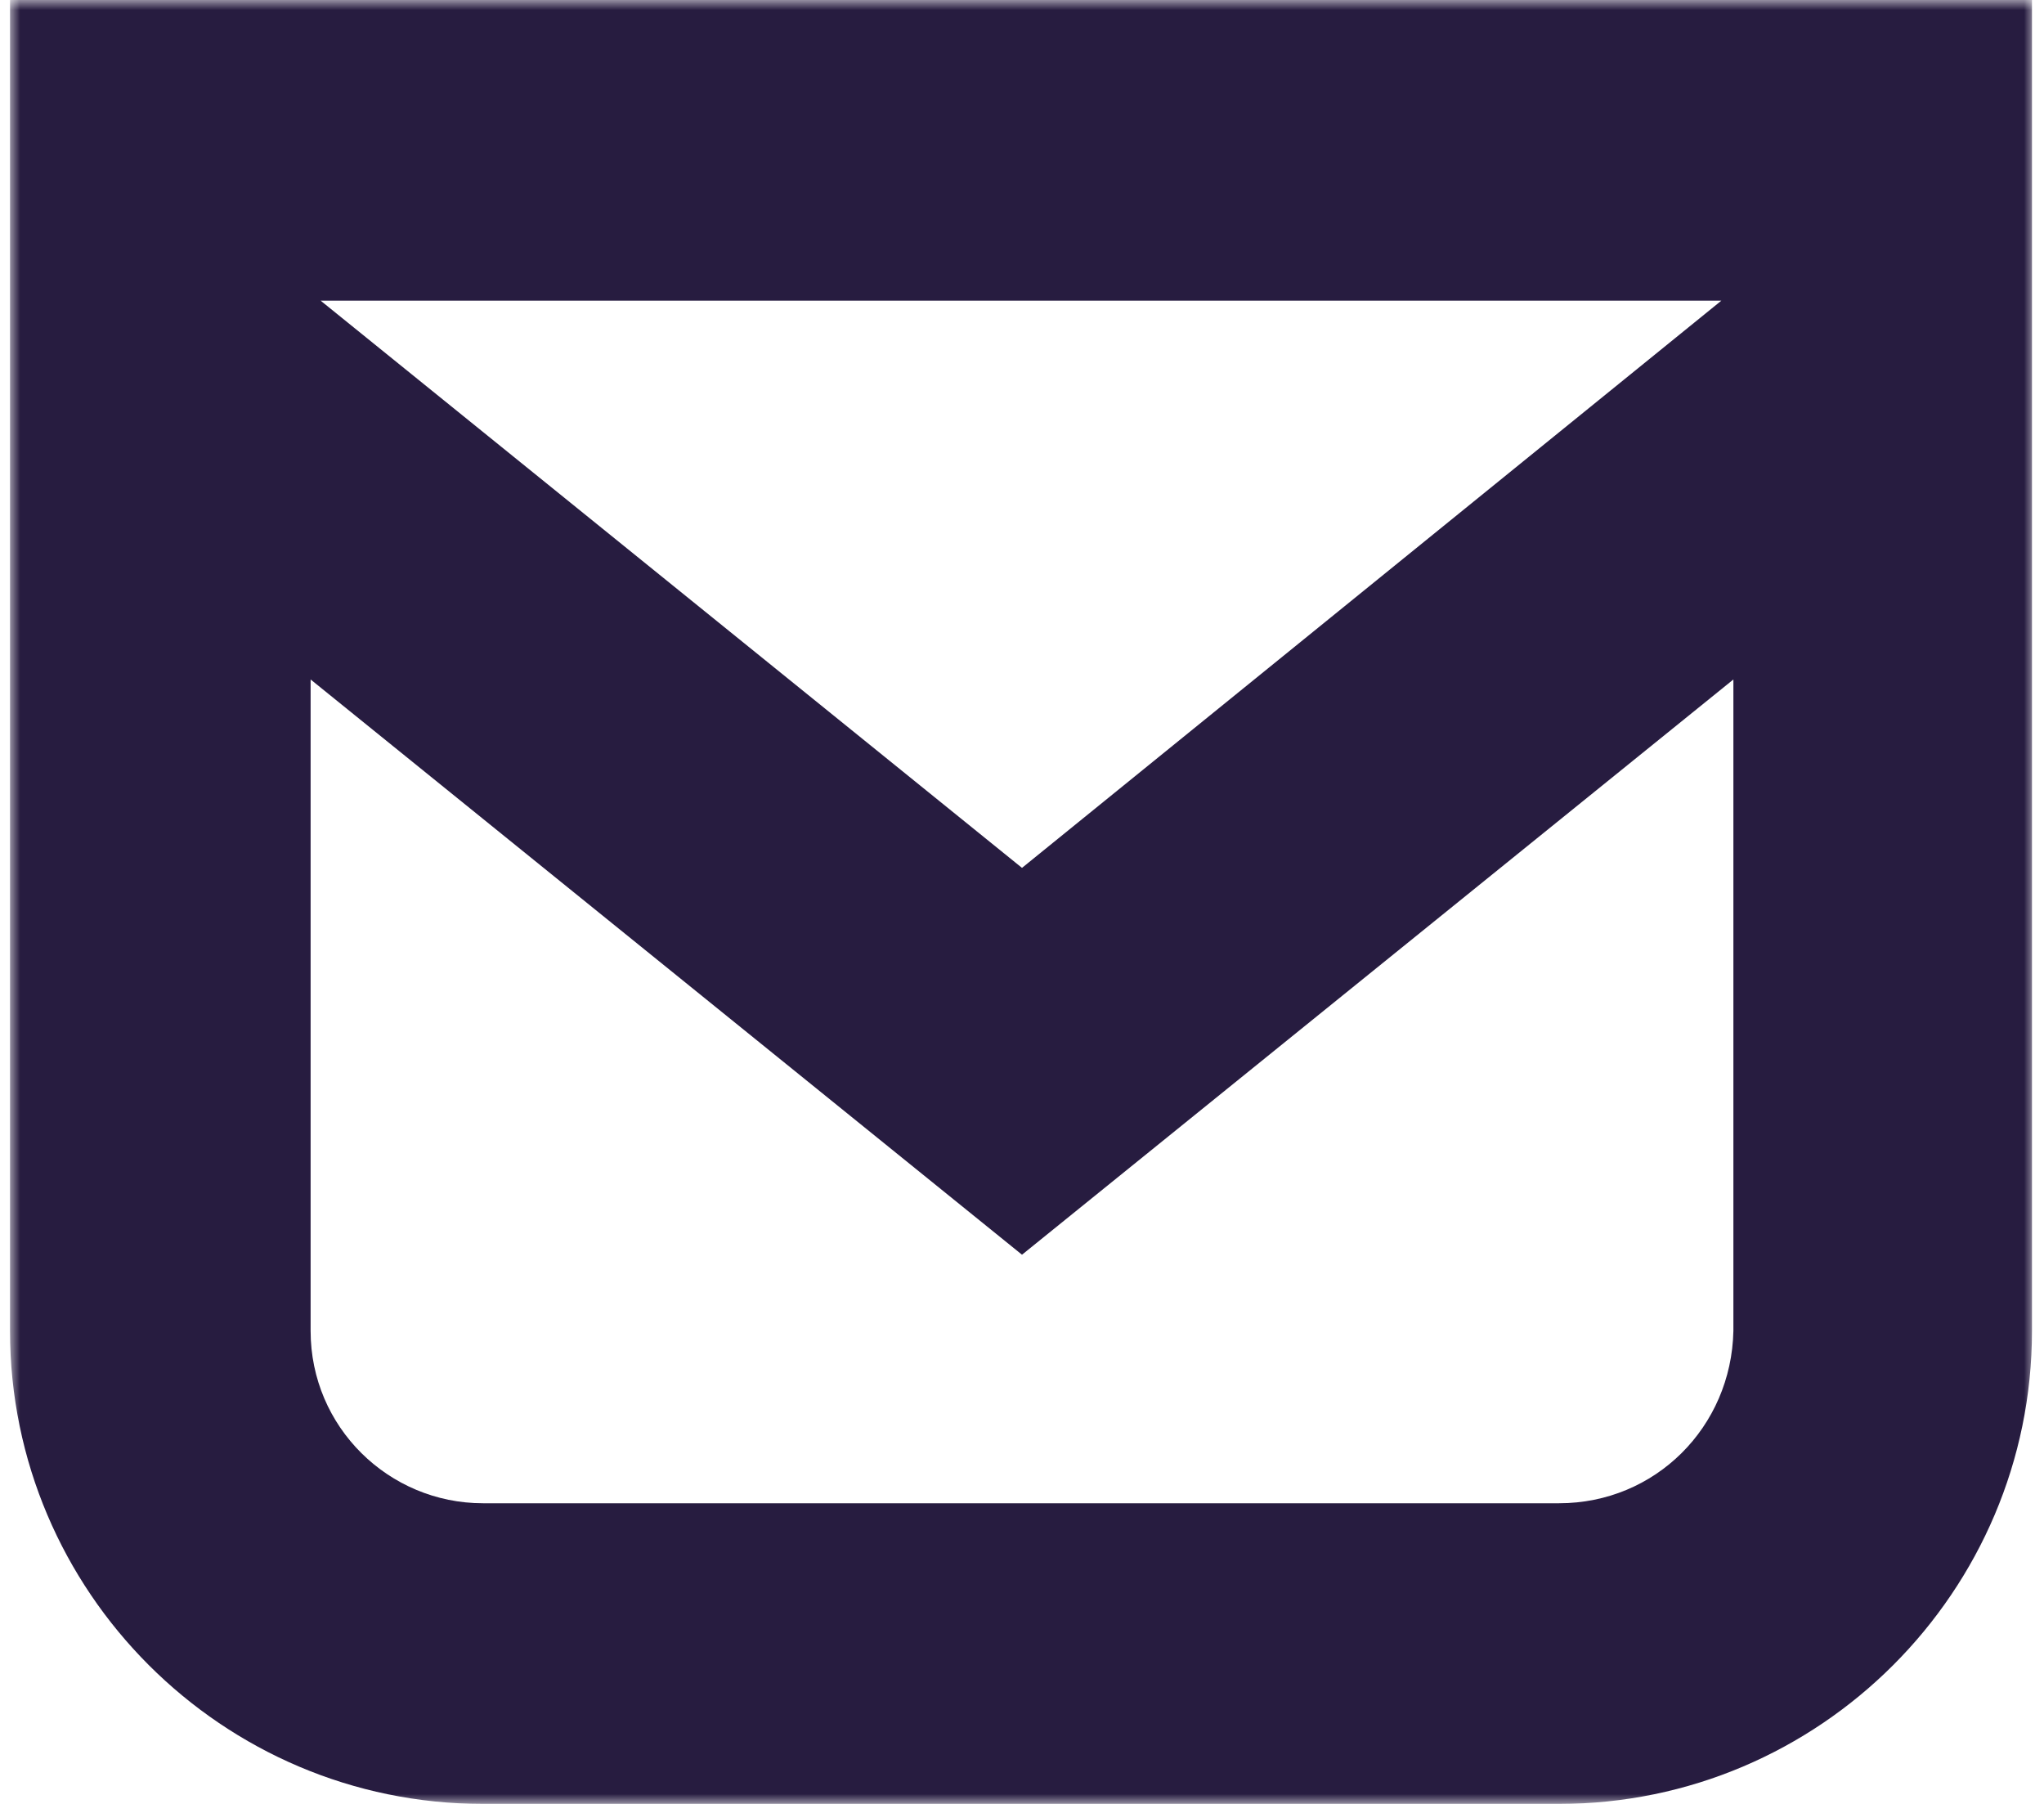 <?xml version="1.0" encoding="utf-8"?>
<!-- Generator: Adobe Illustrator 28.0.0, SVG Export Plug-In . SVG Version: 6.00 Build 0)  -->
<svg version="1.1" id="Layer_1" xmlns="http://www.w3.org/2000/svg" xmlns:xlink="http://www.w3.org/1999/xlink" x="0px" y="0px"
	 viewBox="0 0 102 90" style="enable-background:new 0 0 102 90;" xml:space="preserve">
<style type="text/css">
	.st0{filter:url(#Adobe_OpacityMaskFilter);}
	.st1{fill-rule:evenodd;clip-rule:evenodd;fill:#FFFFFF;}
	.st2{mask:url(#mask-2_00000057837267946387195020000008923607149756136334_);fill-rule:evenodd;clip-rule:evenodd;fill:#271C40;}
</style>
<g id="Page-1">
	<g id="Contacto" transform="translate(-1405, -198)">
		<g id="Group-3" transform="translate(1405, 198)">
			<g id="Clip-2">
			</g>
			<defs>
				<filter id="Adobe_OpacityMaskFilter" filterUnits="userSpaceOnUse" x="0.5" y="0" width="101" height="90">
					<feColorMatrix  type="matrix" values="1 0 0 0 0  0 1 0 0 0  0 0 1 0 0  0 0 0 1 0"/>
				</filter>
			</defs>
			
				<mask maskUnits="userSpaceOnUse" x="0.5" y="0" width="101" height="90" id="mask-2_00000057837267946387195020000008923607149756136334_">
				<g class="st0">
					<polygon id="path-1_00000047750545824323898610000012753756710384300943_" class="st1" points="0.5,0 101.5,0 101.5,90 0.5,90 
											"/>
				</g>
			</mask>
			<path id="Fill-1" class="st2" d="M77.8,75H24.1c-4.7,0-8.6-3.8-8.6-8.6V33.9L51,62.6l35.5-28.7v32.5C86.4,71.2,82.6,75,77.8,75
				L77.8,75z M85.9,15L51,43.3L16,15H85.9z M0.5,0v66.4c0,13,10.6,23.6,23.6,23.6h53.7c13,0,23.6-10.6,23.6-23.6V0H0.5z"/>
		</g>
	</g>
</g>
</svg>
